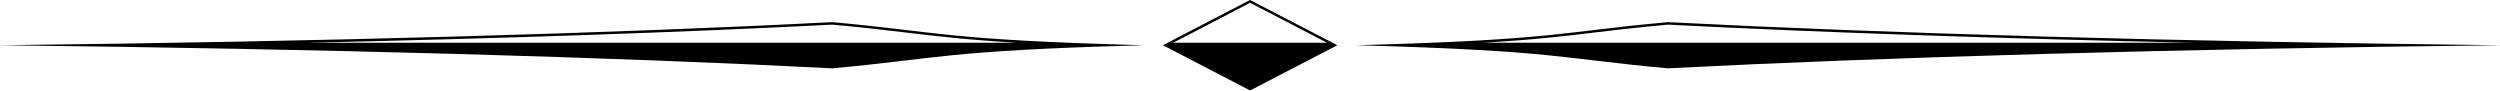 <?xml version="1.0" encoding="UTF-8"?><svg xmlns="http://www.w3.org/2000/svg" xmlns:xlink="http://www.w3.org/1999/xlink" height="18.1" preserveAspectRatio="xMidYMid meet" version="1.0" viewBox="0.0 0.0 499.1 18.1" width="499.1" zoomAndPan="magnify"><g><g><g id="change1_1"><path d="M228.32,9.03c-40.05-1.07-40.78-2.68-62.18-4.61C122.54,6.66,65.02,8.3,0,9.03H0c65.02,.73,122.54,2.37,166.14,4.61,21.4-1.93,22.12-3.54,62.18-4.61h0Zm-62.18-4.11c6.2,.56,10.59,1.08,14.85,1.59,6.24,.74,11.95,1.43,22.04,2.02H61.44c39.4-.86,74.91-2.08,104.7-3.61Z"/><path d="M499.13,9.03c-65.02-.73-122.54-2.36-166.15-4.61-21.4,1.93-22.12,3.54-62.18,4.61h0c40.06,1.08,40.78,2.68,62.18,4.61,43.6-2.24,101.12-3.88,166.15-4.61h0Zm-180.98-2.52c4.25-.51,8.65-1.03,14.85-1.59,29.79,1.53,65.3,2.75,104.7,3.61h-141.58c10.09-.59,15.8-1.27,22.04-2.02Z"/><path d="M232.16,9.03l17.41,9.03,17.41-9.03L249.56,0l-17.41,9.03Zm2.05-.5l15.36-7.97,15.36,7.97h-30.72Z"/></g></g></g></svg>